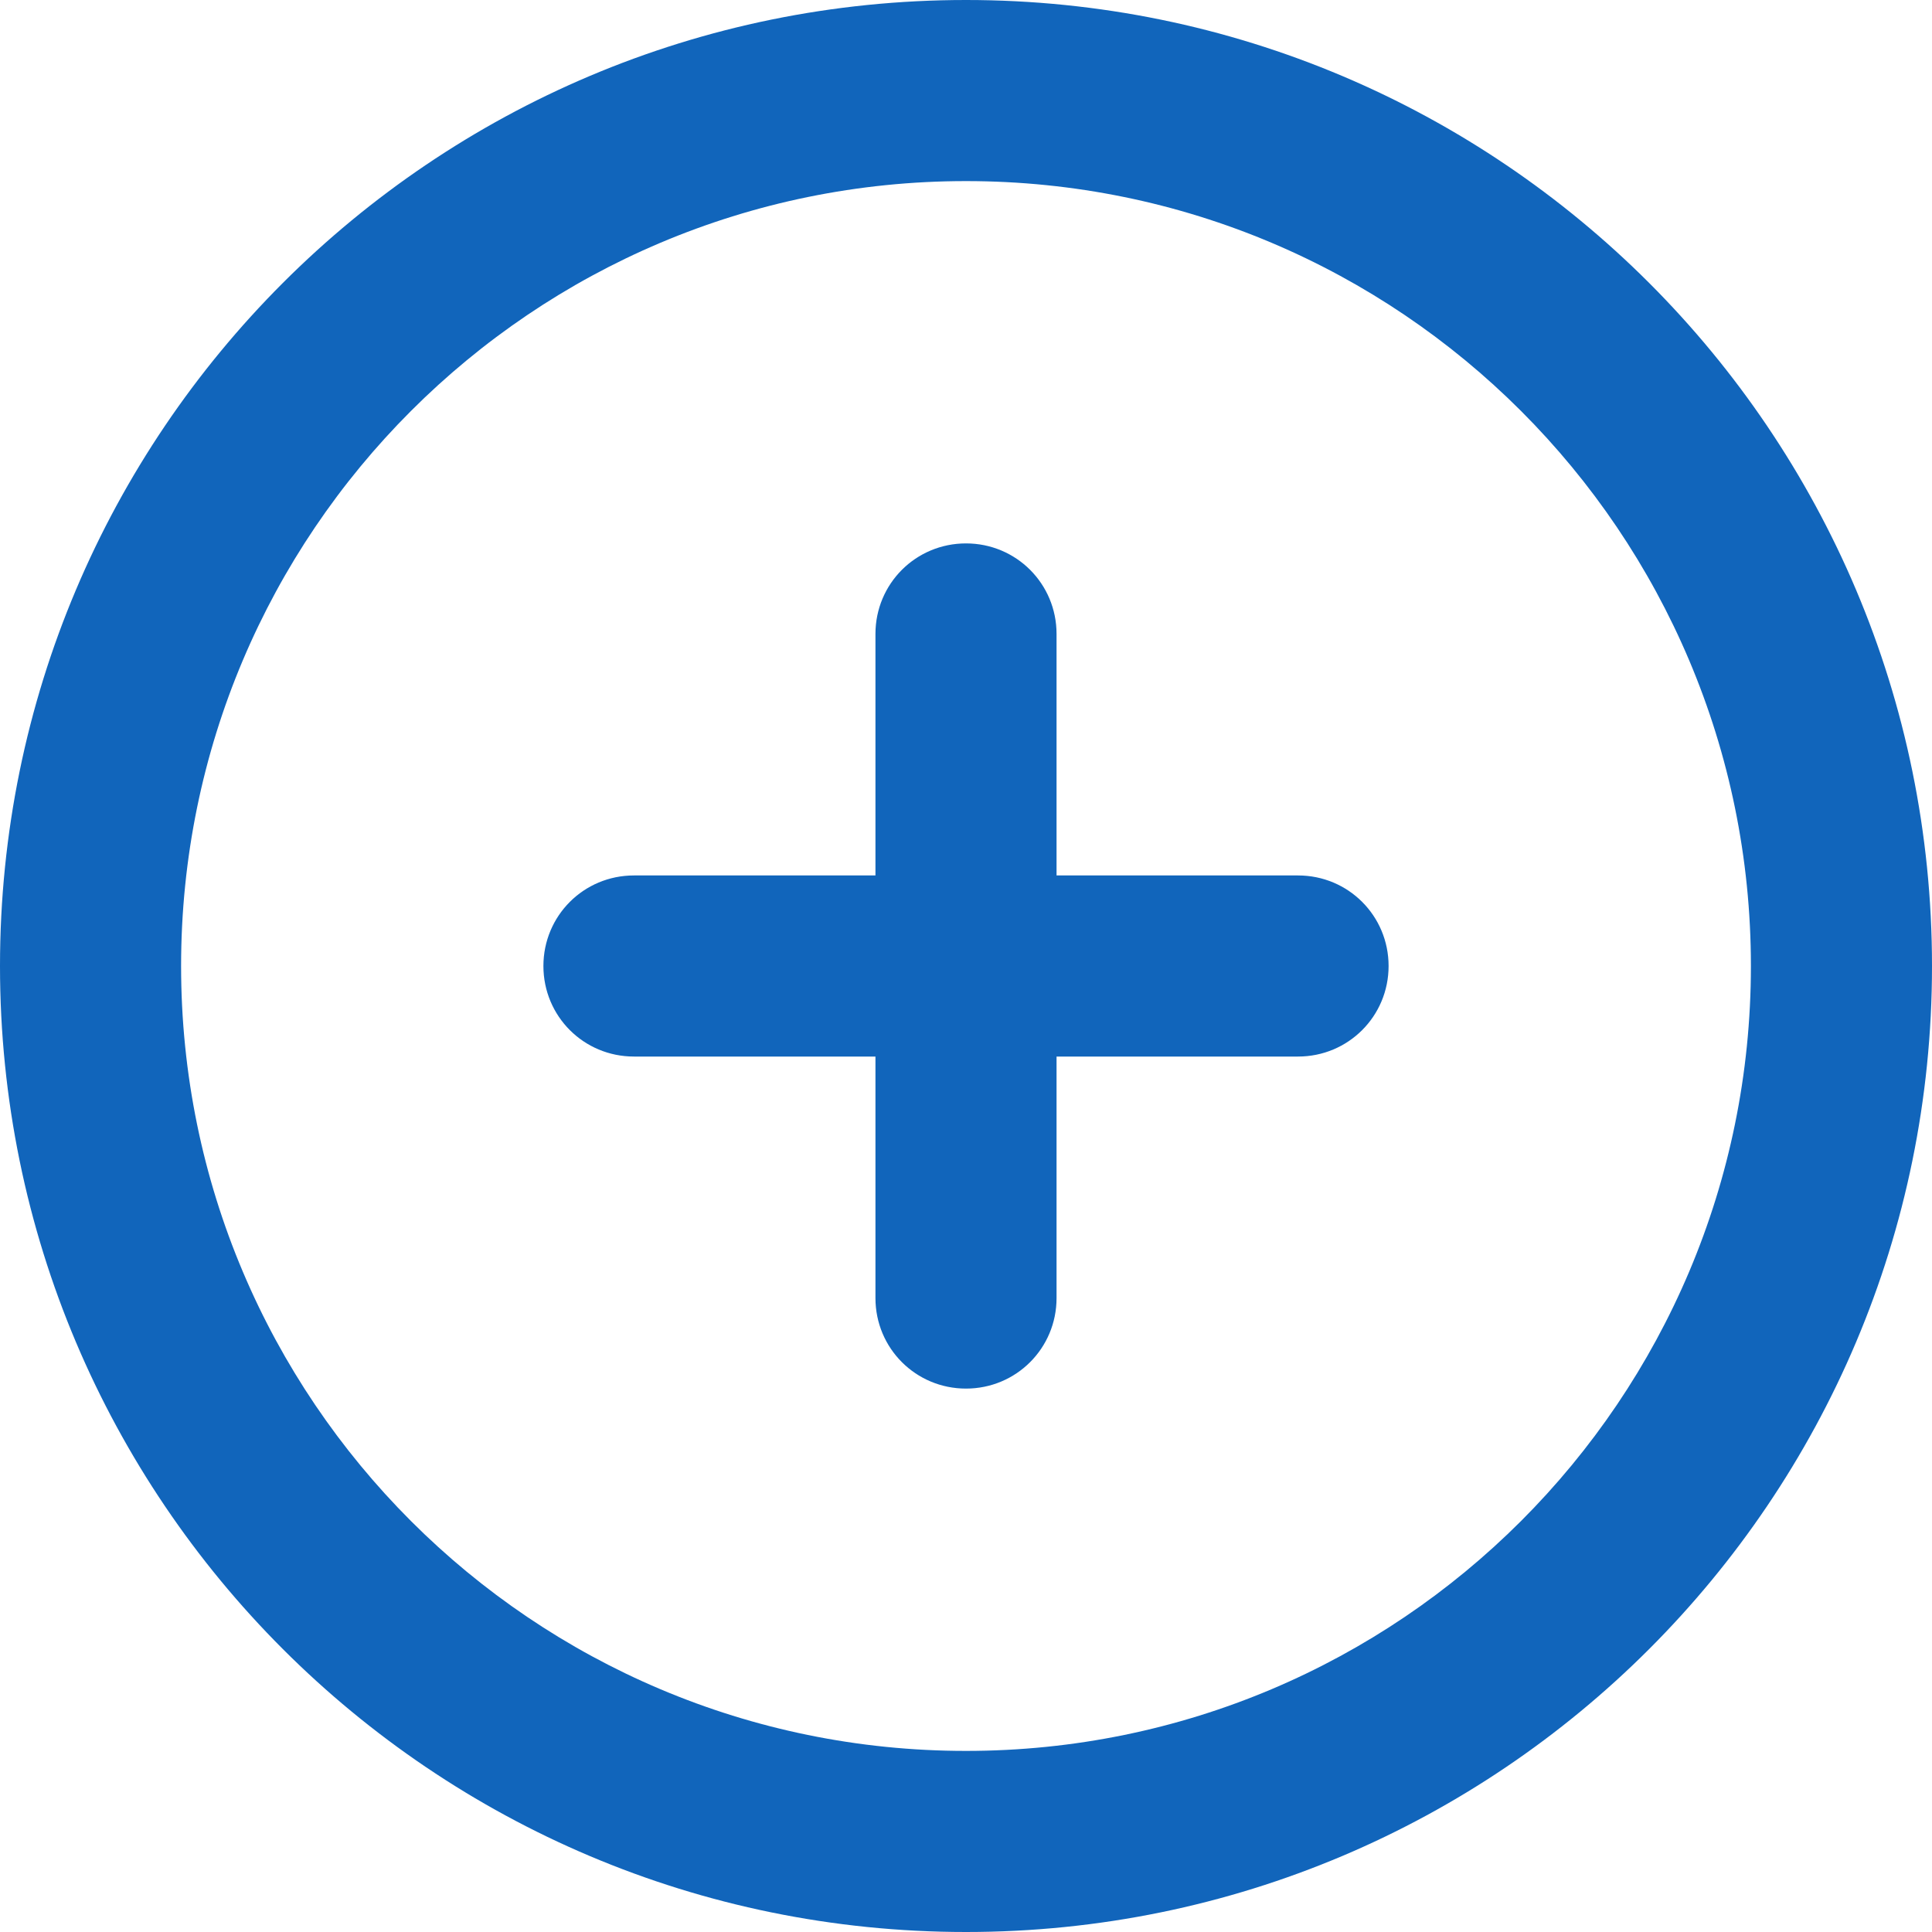 <?xml version="1.0" encoding="utf-8"?>
<svg xmlns="http://www.w3.org/2000/svg" fill="none" height="100%" overflow="visible" preserveAspectRatio="none" style="display: block;" viewBox="0 0 15 15" width="100%">
<path d="M6.797 10.078V8.203H4.922C4.532 8.203 4.219 7.89 4.219 7.5C4.219 7.11 4.532 6.797 4.922 6.797H6.797V4.922C6.797 4.532 7.11 4.219 7.5 4.219C7.89 4.219 8.203 4.532 8.203 4.922V6.797H10.078C10.468 6.797 10.781 7.11 10.781 7.5C10.781 7.89 10.468 8.203 10.078 8.203H8.203V10.078C8.203 10.468 7.89 10.781 7.5 10.781C7.11 10.781 6.797 10.468 6.797 10.078ZM15 7.5C15 11.643 11.643 15 7.5 15C3.357 15 0 11.643 0 7.5C0 3.357 3.357 0 7.5 0C11.643 0 15 3.357 15 7.5ZM7.5 1.406C4.134 1.406 1.406 4.134 1.406 7.5C1.406 10.866 4.134 13.594 7.5 13.594C10.866 13.594 13.594 10.866 13.594 7.5C13.594 4.134 10.866 1.406 7.5 1.406Z" fill="#1165BB" id="Vector"/>
</svg>
